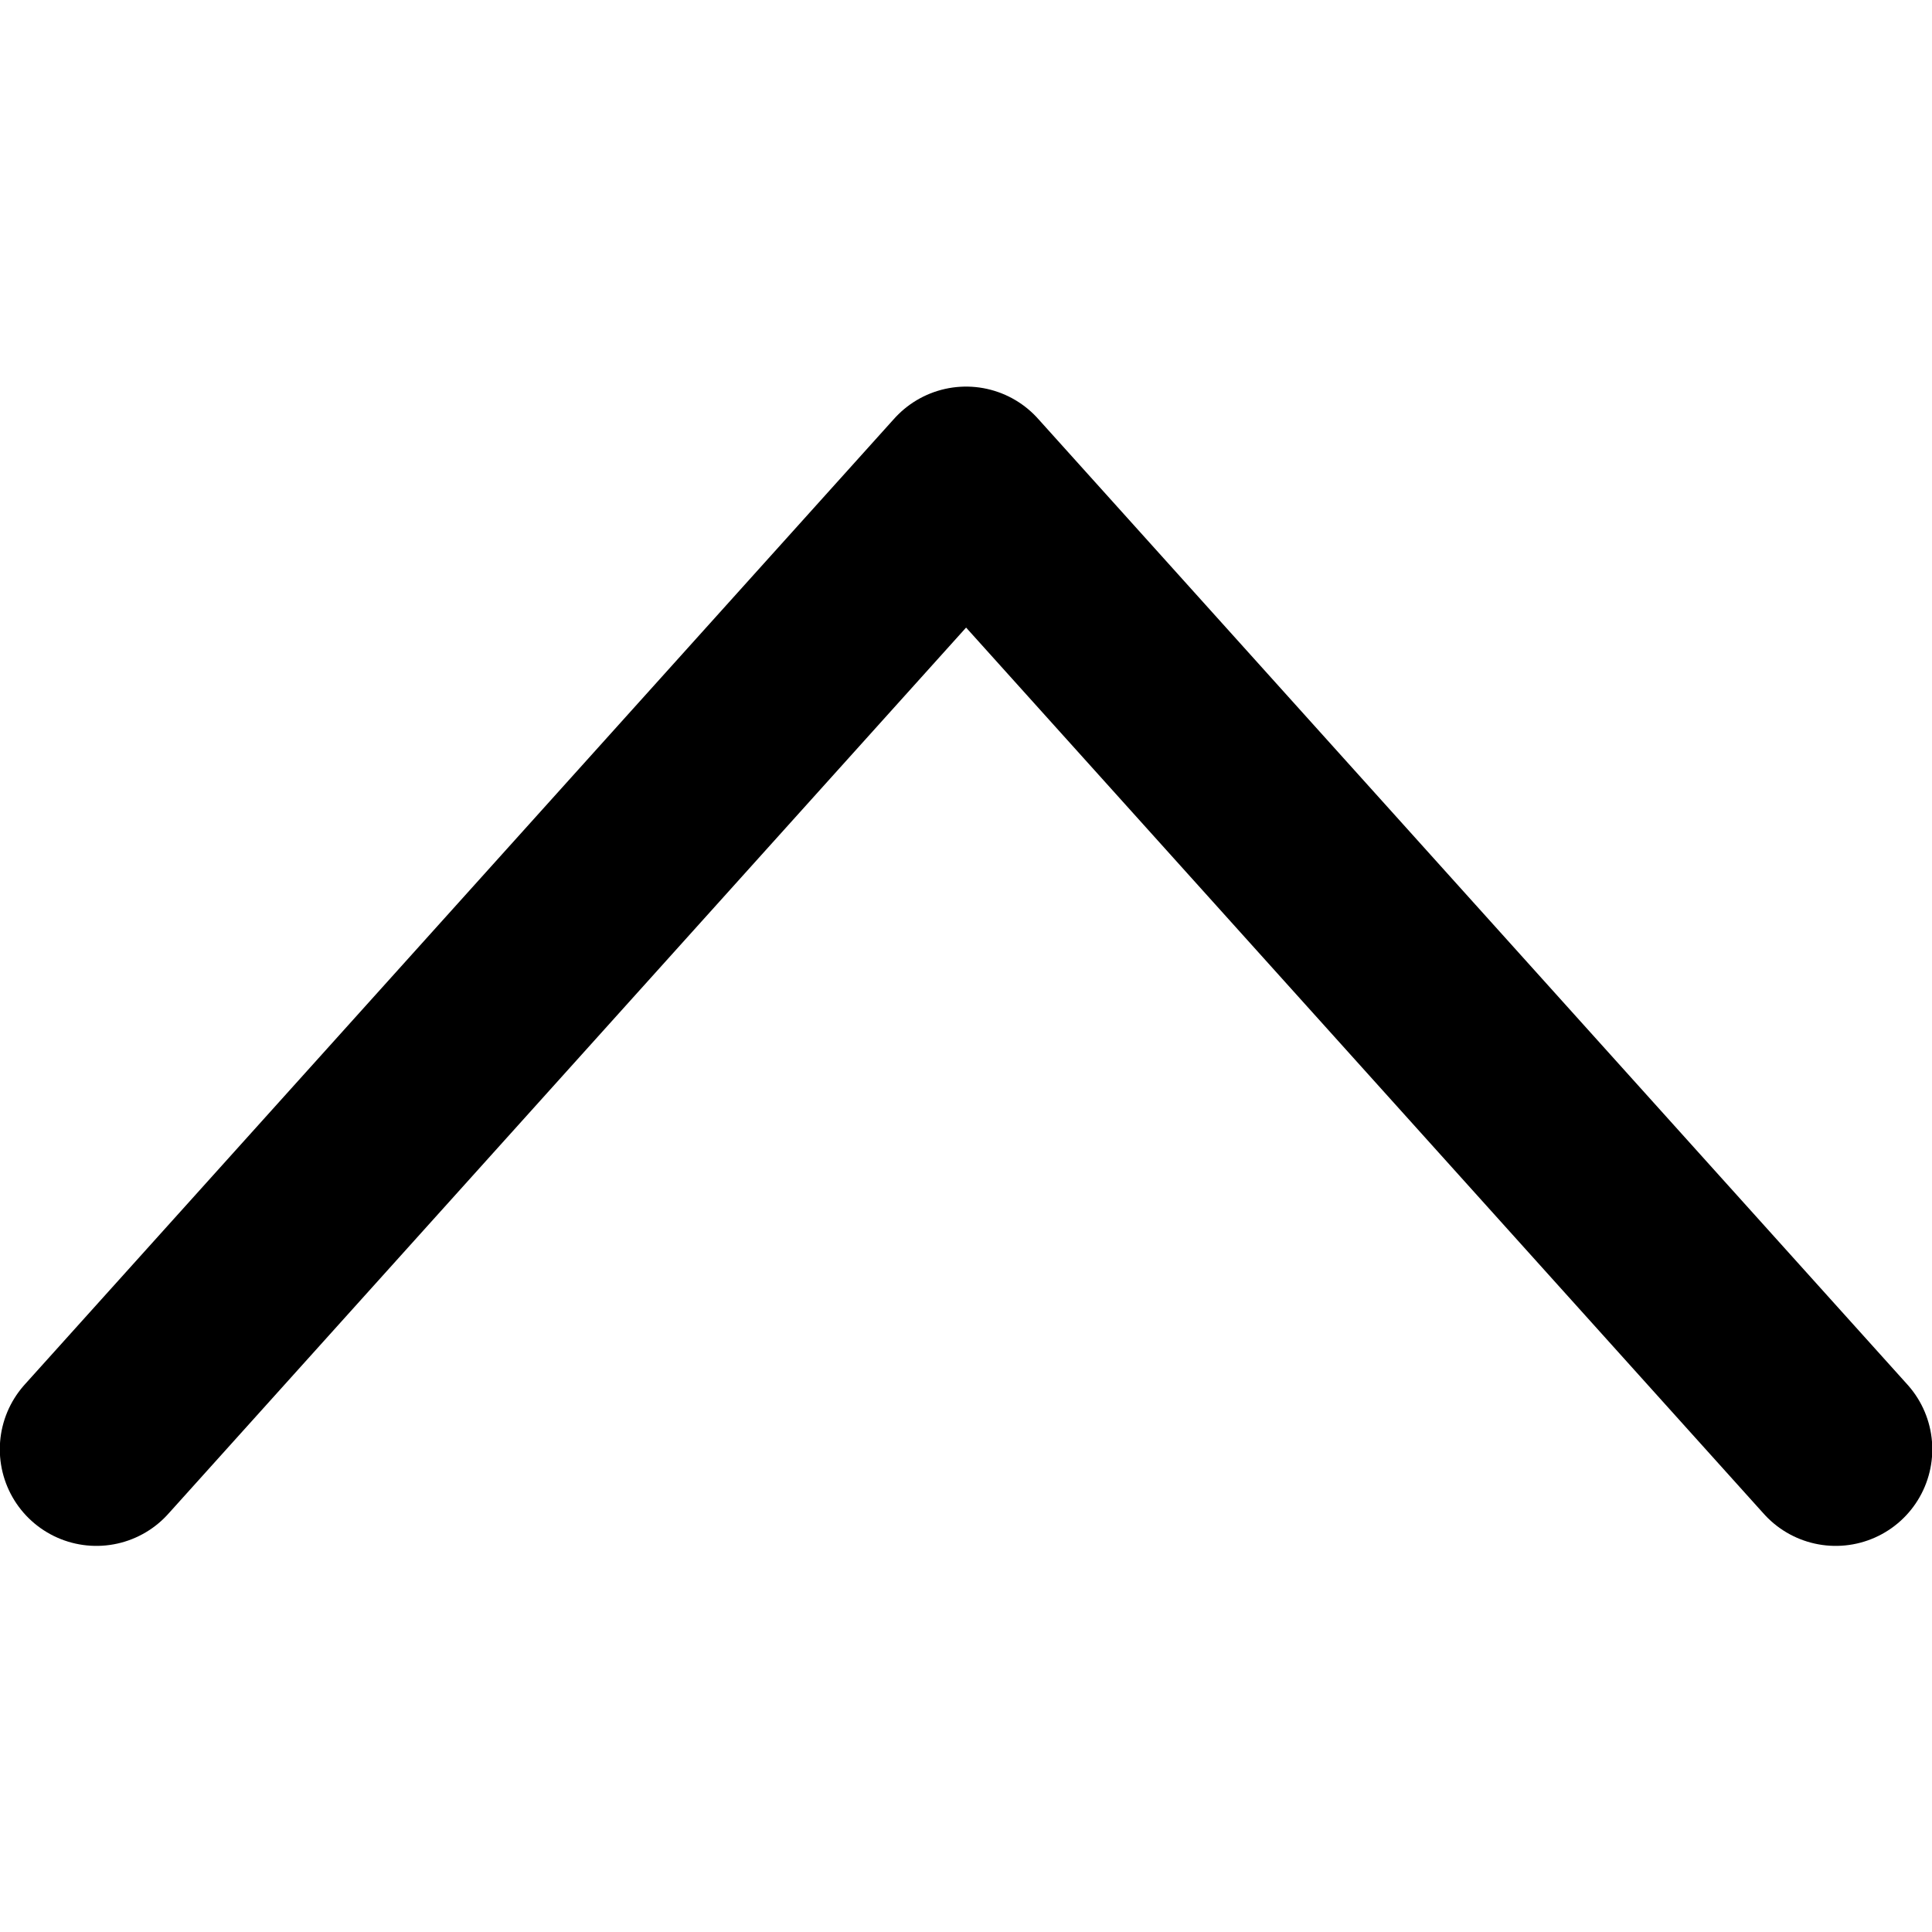 <?xml version="1.0" encoding="UTF-8"?>
<svg width="800px" height="800px" viewBox="0 -4 20 20" version="1.1" xmlns="http://www.w3.org/2000/svg" xmlns:xlink="http://www.w3.org/1999/xlink">
    <title>navigation / 3 - navigation, arrow, chevron, direction, forward, move, up icon</title>
    <g id="Free-Icons" stroke="none" stroke-width="1" fill="none" fill-rule="evenodd" stroke-linecap="round" stroke-linejoin="round">
        <g transform="translate(-895, -678)" id="Group" stroke="#000000" stroke-width="2">
            <g transform="translate(893, 672)" id="Shape">
                <polyline points="21.003 17.003 12.001 7.002 2.998 17.003">
</polyline>
            </g>
        </g>
    </g>
</svg>